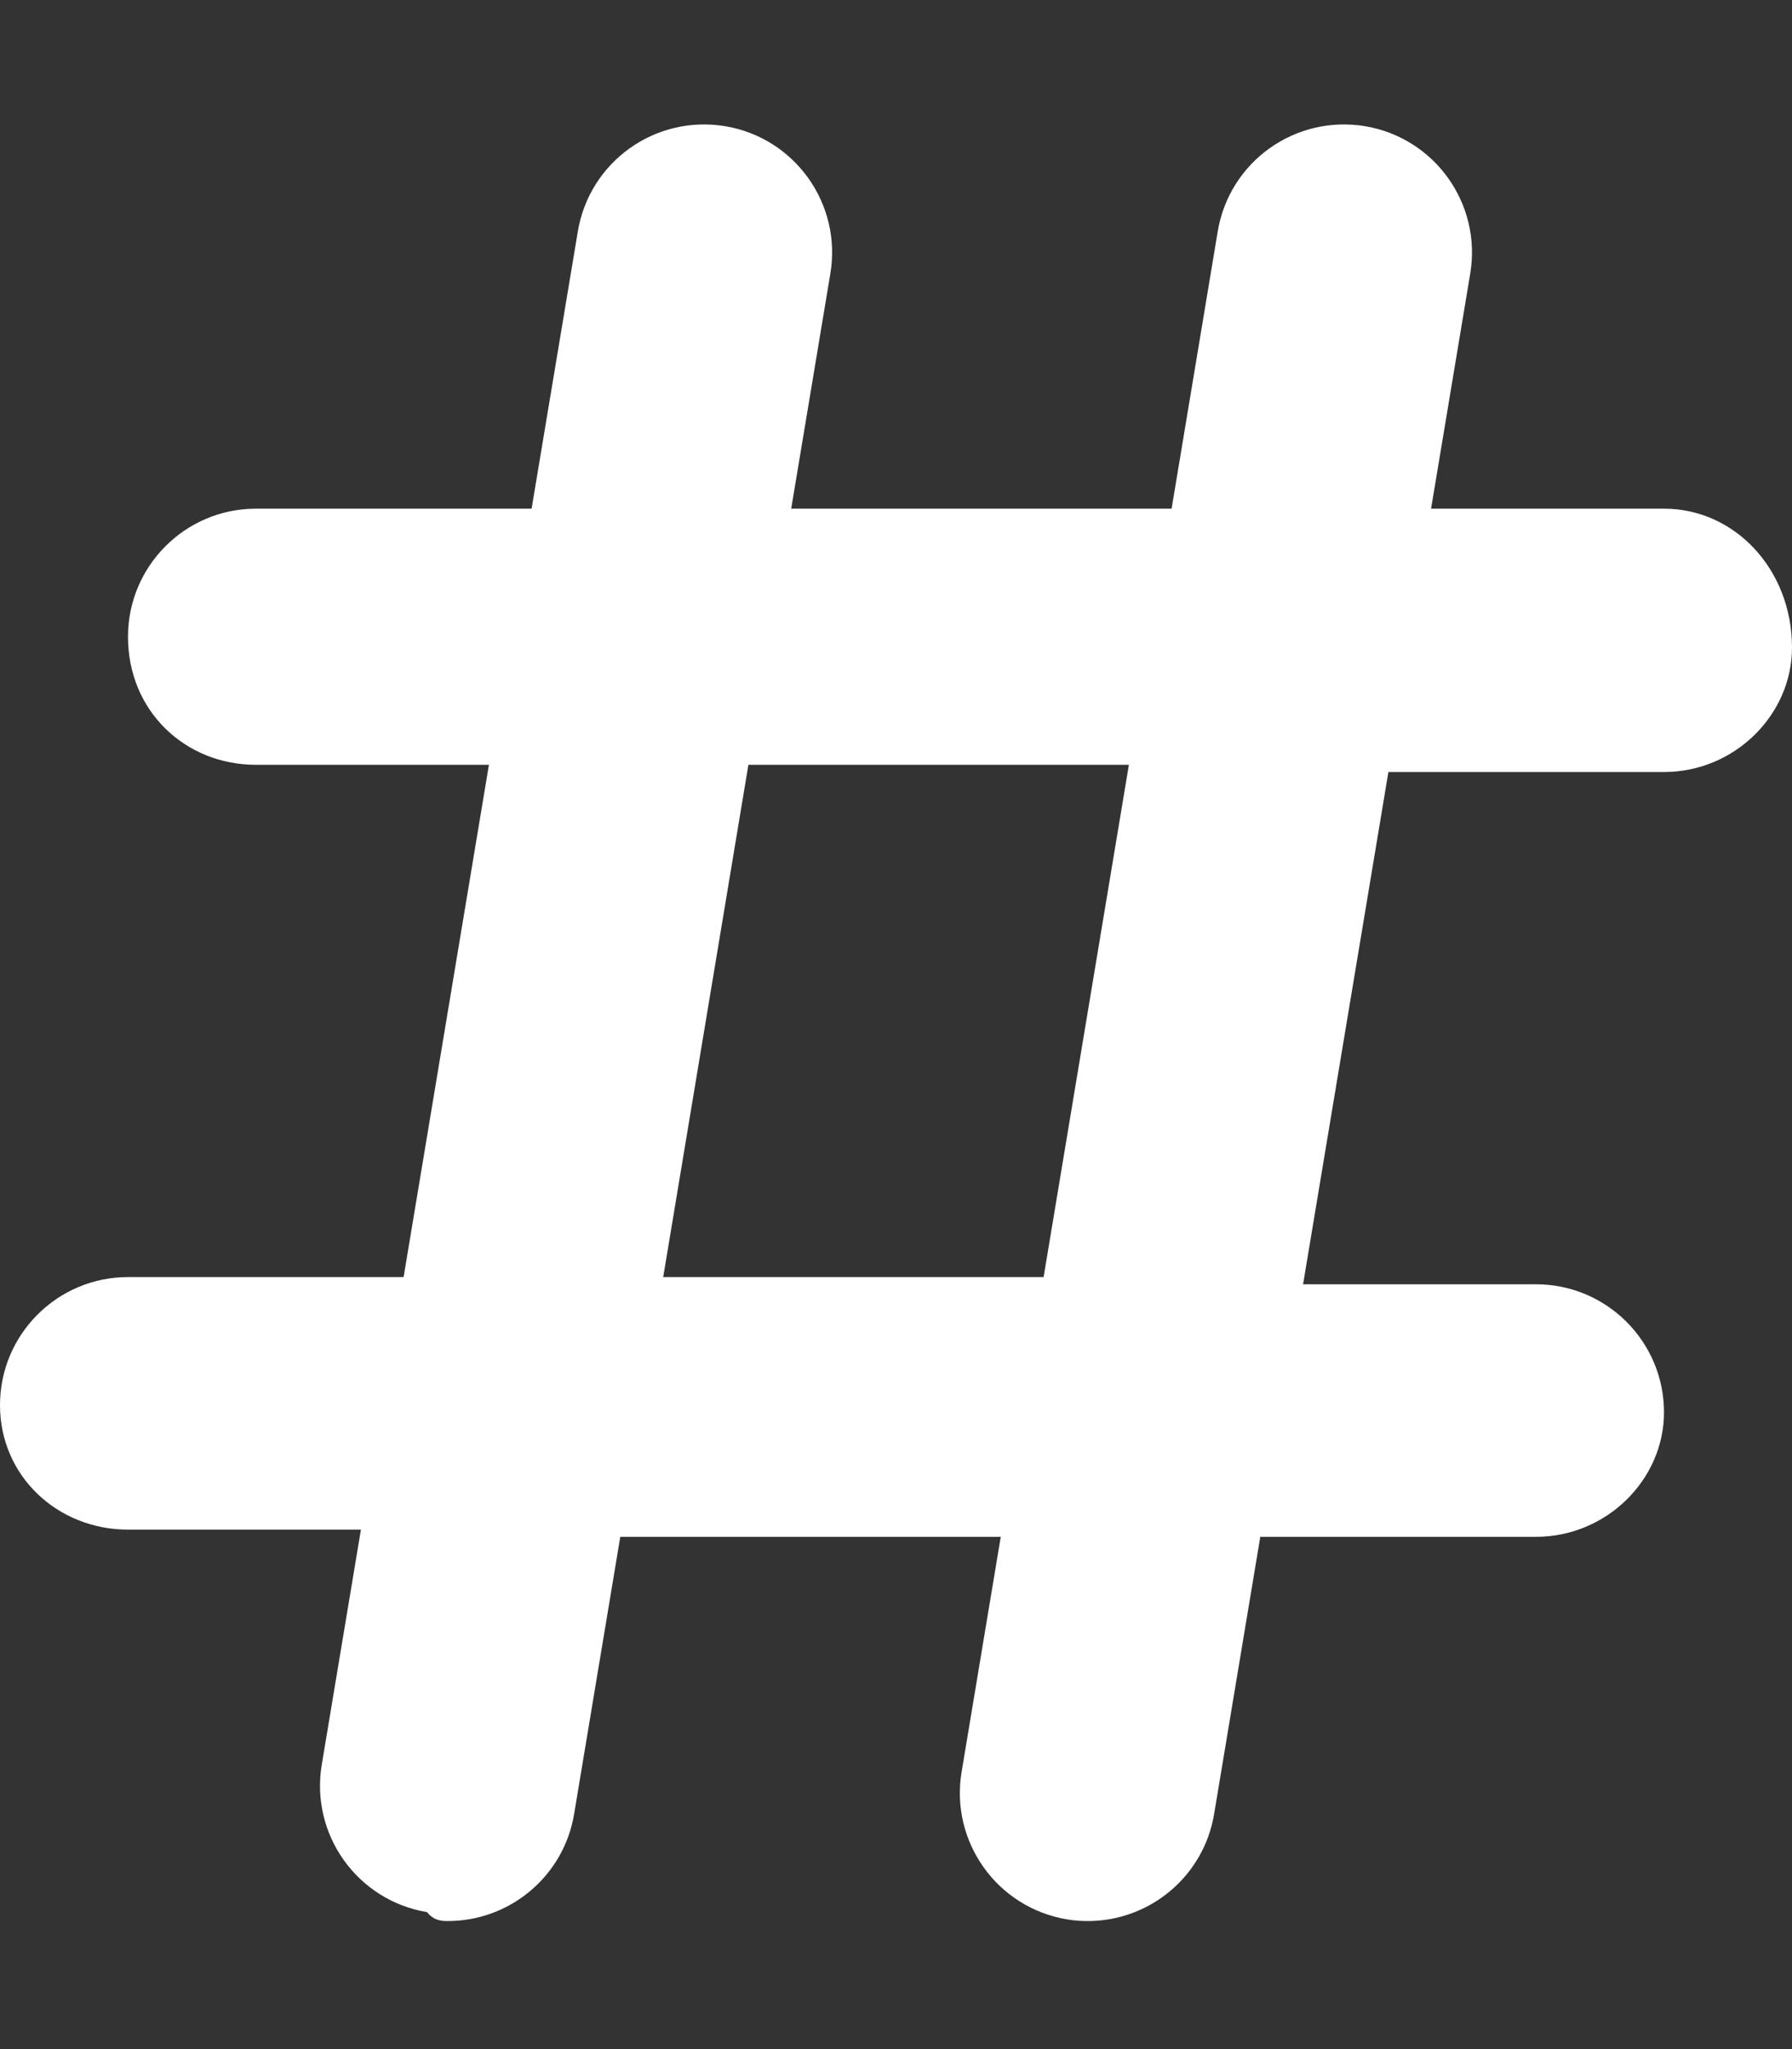 <svg width="98" height="112" viewBox="0 0 98 112" fill="none" xmlns="http://www.w3.org/2000/svg">
<rect x="0" y="0" width="98" height="112" fill="#333333" stroke="none"/>
<path d="M91 27.803H78.262L80.403 14.954C81.039 11.139 78.462 7.534 74.65 6.897C70.816 6.268 67.23 8.842 66.594 12.65L64.072 27.803H43.269L45.41 14.954C46.046 11.139 43.469 7.534 39.657 6.897C35.822 6.268 32.237 8.842 31.6 12.65L29.072 27.803H14C10.135 27.803 7 30.938 7 34.803C7 38.872 10.135 41.803 14 41.803H26.738L22.072 69.803H7C3.135 69.803 0 72.938 0 76.803C0 80.668 3.135 83.606 7 83.606H19.738L17.596 96.456C16.961 100.271 19.538 103.876 23.35 104.512C23.734 104.978 24.128 105 24.5 105C27.86 105 30.826 102.574 31.397 99.153L33.922 84H54.729L52.588 96.849C51.952 100.664 54.529 104.269 58.341 104.906C58.734 104.978 59.128 105 59.5 105C62.86 105 65.826 102.574 66.397 99.153L68.922 84H84C87.865 84 91 80.865 91 77.197C91 73.332 87.865 70.197 84 70.197H71.262L75.928 42.197H91C94.865 42.197 98 39.064 98 35.394C98 31.128 94.872 27.803 91 27.803ZM57.072 69.803H36.269L40.928 41.803H61.736L57.072 69.803Z" fill="white"/>
</svg>
